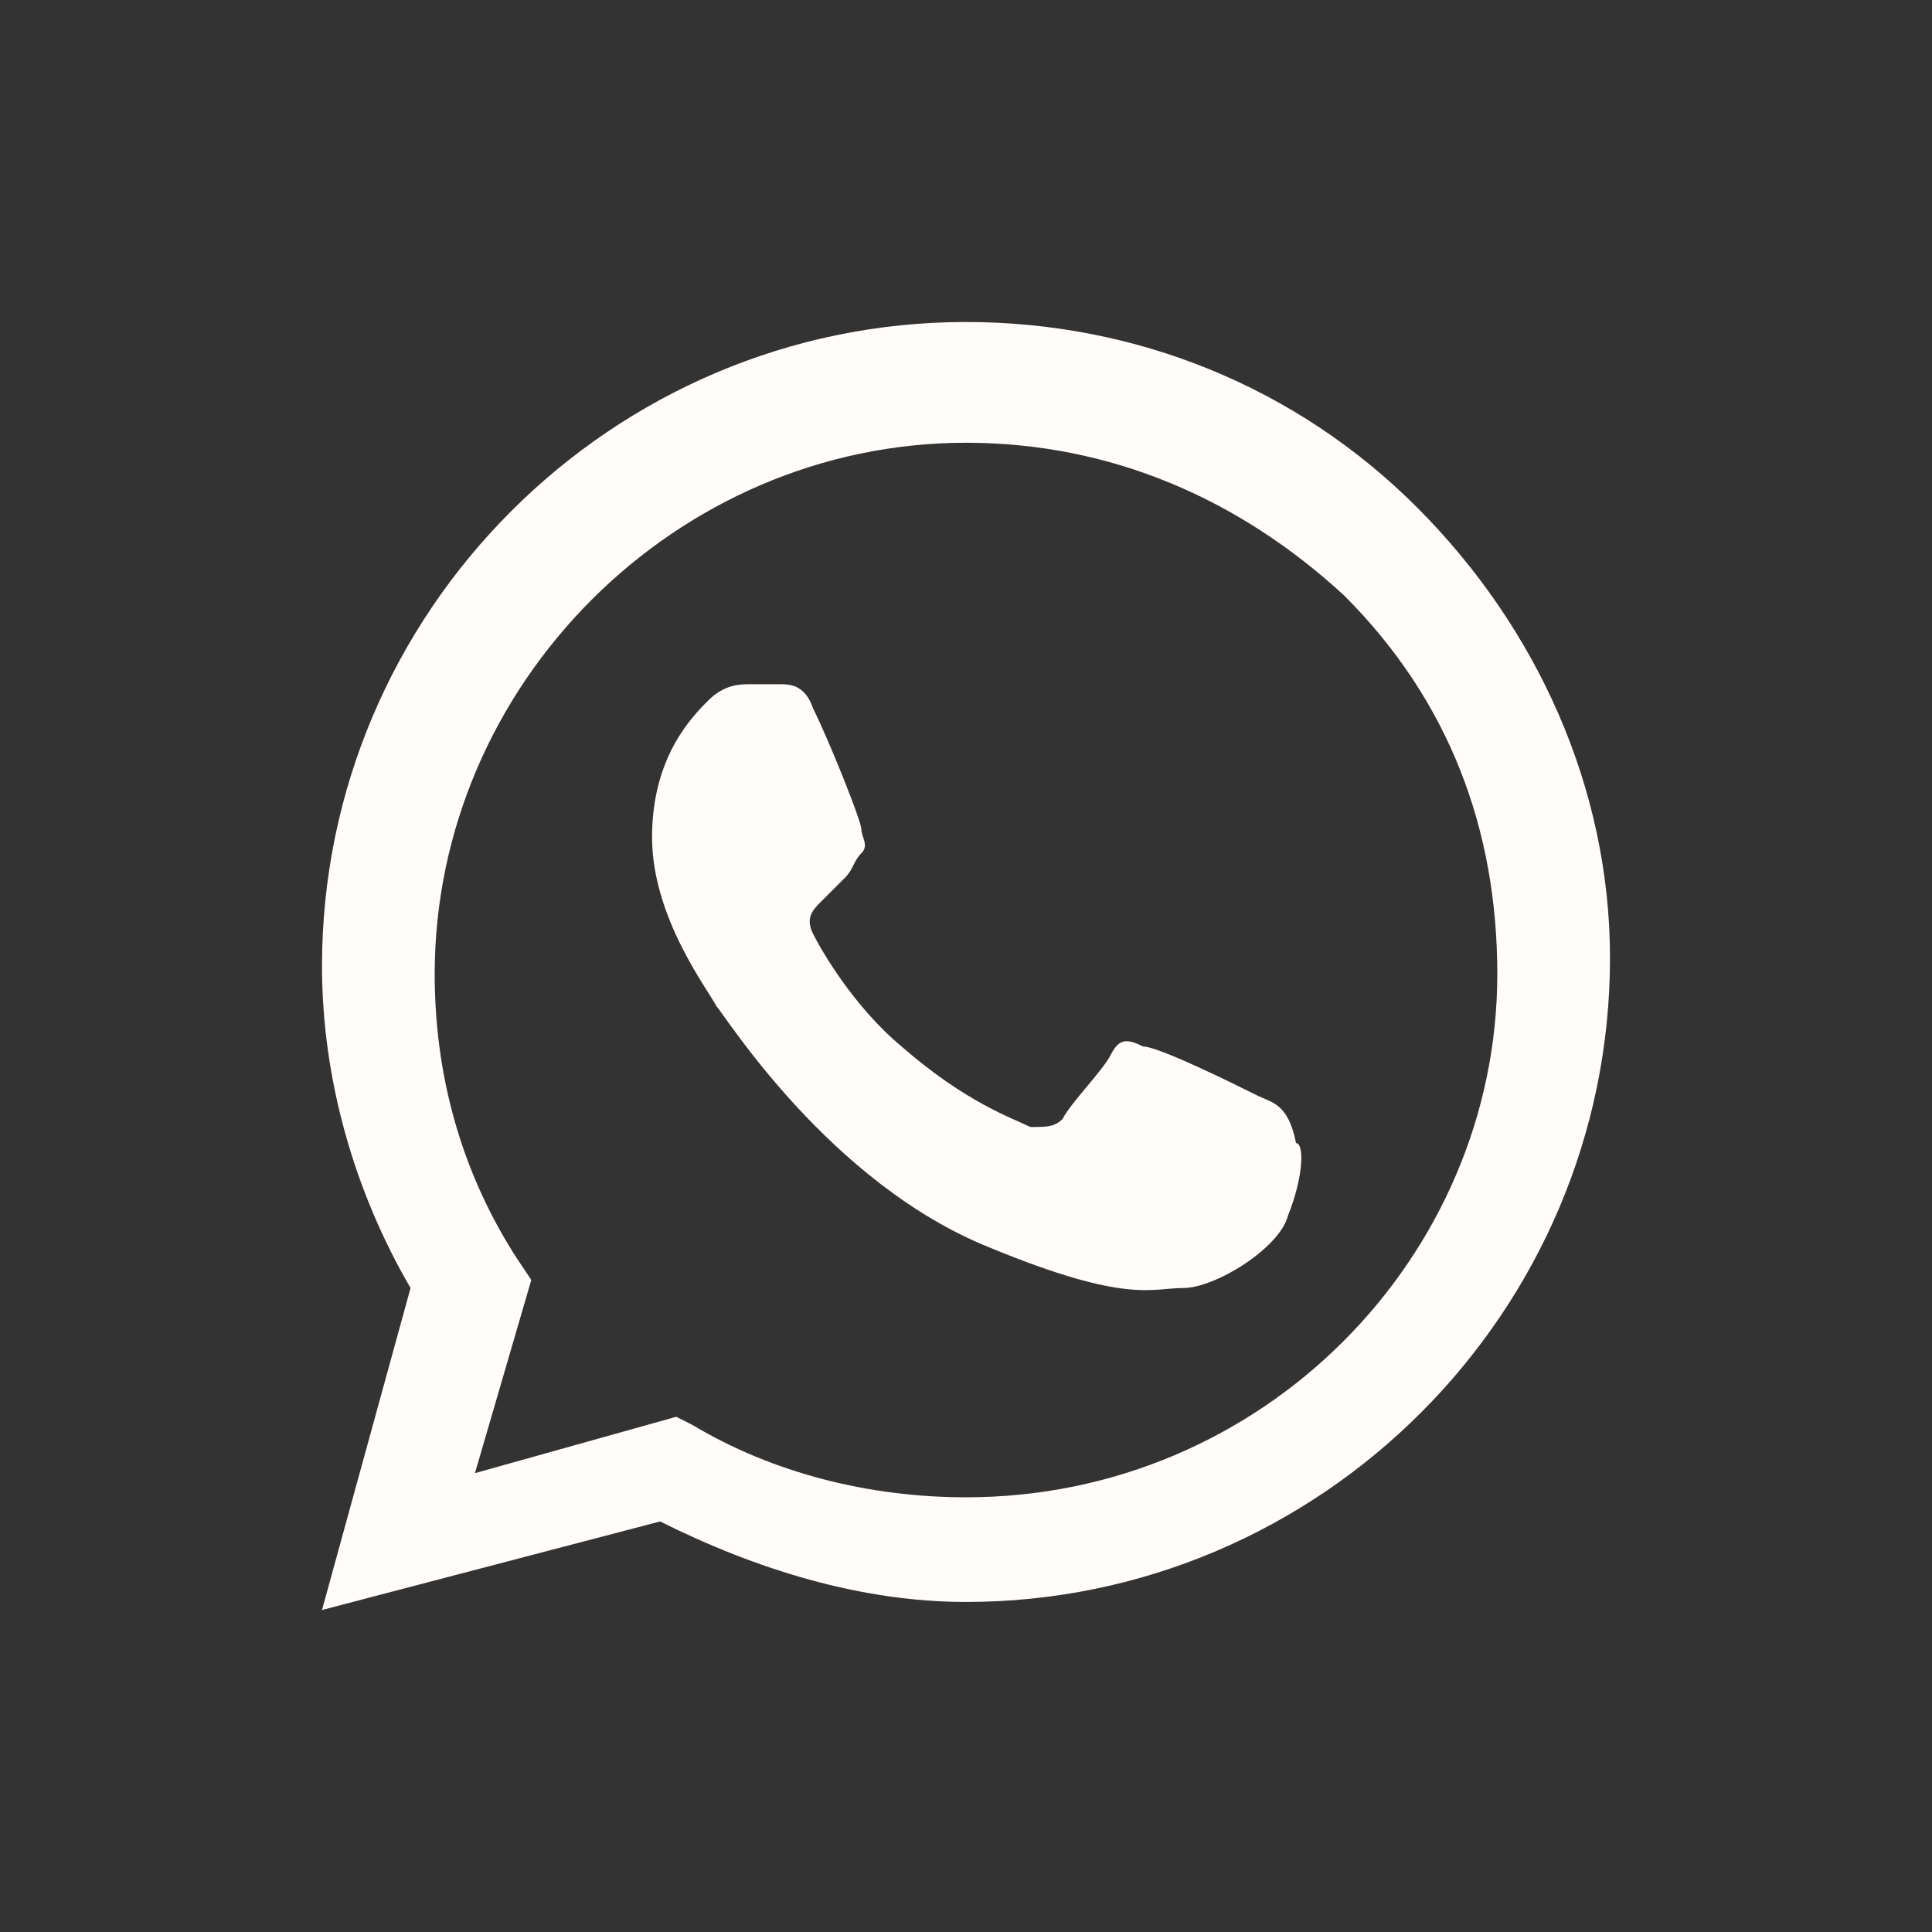 <svg width="24" height="24" viewBox="0 0 24 24" fill="none" xmlns="http://www.w3.org/2000/svg">
<rect x="0" y="0" width="24" height="24" fill="#333333" stroke="none"/>
<path fill-rule="evenodd" clip-rule="evenodd" d="M17.6 6.3C16.1 4.8 14.1 4 12 4C7.6 4 4 7.6 4 12C4 13.4 4.4 14.8 5.1 16L4 20L8.2 18.9C9.4 19.5 10.7 19.9 12 19.9C16.4 19.9 20 16.3 20 11.9C20 9.8 19.1 7.8 17.6 6.3ZM12 18.6C10.8 18.6 9.6 18.3 8.6 17.7L8.4 17.6L5.9 18.3L6.6 15.9L6.4 15.6C5.7 14.5 5.4 13.3 5.4 12.1C5.4 8.5 8.4 5.5 12 5.5C13.8 5.5 15.4 6.2 16.7 7.4C18 8.7 18.6 10.3 18.6 12.1C18.6 15.6 15.7 18.6 12 18.6ZM15.6 13.6C15.4 13.5 14.4 13 14.2 13C14 12.9 13.9 12.9 13.8 13.1C13.7 13.3 13.3 13.7 13.2 13.9C13.1 14 13 14 12.8 14C12.6 13.9 12 13.7 11.2 13C10.6 12.5 10.2 11.8 10.1 11.6C10 11.4 10.1 11.3 10.2 11.2C10.3 11.1 10.4 11 10.5 10.9C10.6 10.8 10.6 10.7 10.7 10.6C10.8 10.5 10.7 10.4 10.7 10.3C10.7 10.2 10.3 9.2 10.1 8.8C10 8.5 9.8 8.5 9.7 8.5C9.6 8.5 9.5 8.5 9.3 8.5C9.2 8.5 9 8.5 8.8 8.7C8.6 8.9 8.1 9.4 8.1 10.4C8.1 11.4 8.8 12.3 8.9 12.5C9 12.6 10.3 14.7 12.3 15.5C14 16.2 14.3 16 14.7 16C15.1 16 15.9 15.5 16 15.1C16.2 14.6 16.2 14.2 16.1 14.2C16 13.7 15.8 13.7 15.6 13.6Z" fill="#FFFCF9"/>
</svg>
